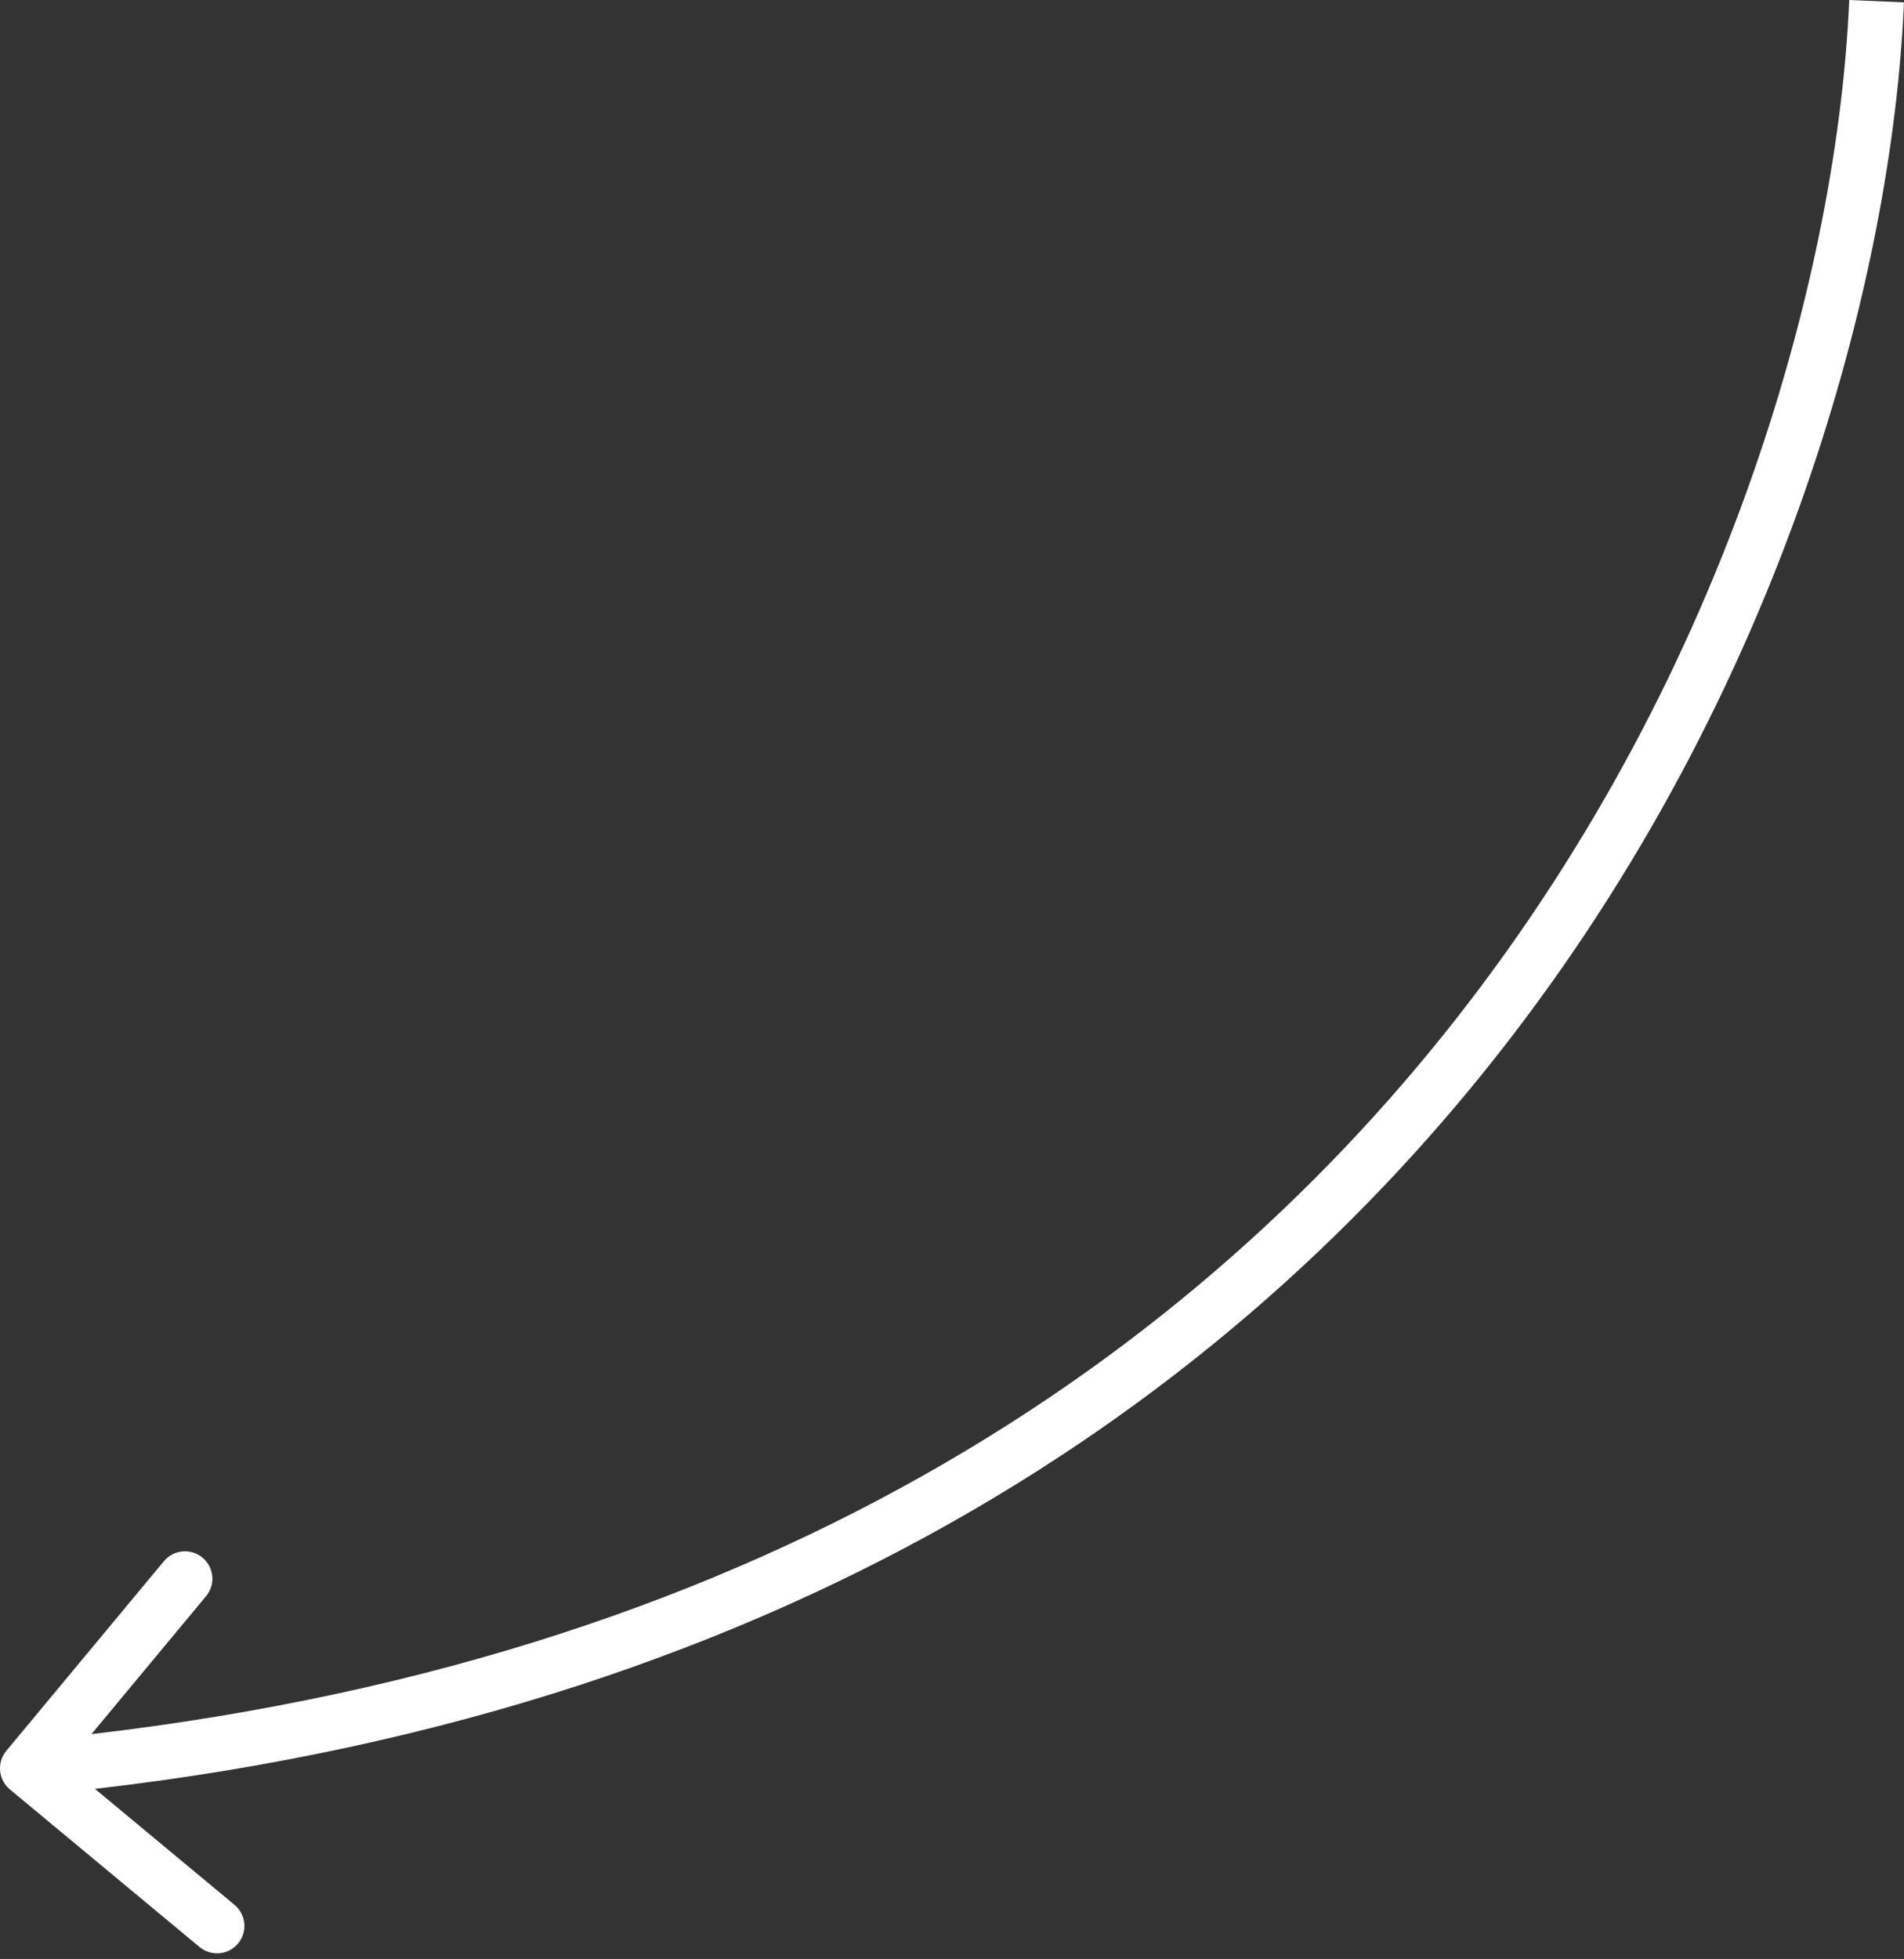 <?xml version="1.0" encoding="UTF-8"?> <svg xmlns="http://www.w3.org/2000/svg" width="278" height="286" viewBox="0 0 278 286" fill="none"><rect x="0" y="0" width="278" height="286" fill="#333333" stroke="none"/> <path d="M1.444 261.247C-0.256 259.835 -0.488 257.314 0.924 255.614L23.932 227.927C25.344 226.227 27.866 225.995 29.565 227.407C31.264 228.818 31.497 231.34 30.085 233.039L9.633 257.651L34.244 278.103C35.944 279.515 36.176 282.037 34.764 283.736C33.352 285.435 30.831 285.667 29.131 284.256L1.444 261.247ZM277.996 0.342C276.298 40.078 260.555 100.607 218.897 153.69C177.138 206.902 109.468 252.452 4.368 262.154L3.632 254.188C106.532 244.689 172.196 200.24 212.603 148.751C253.111 97.135 268.368 38.264 270.004 0L277.996 0.342Z" fill="white"></path> </svg> 